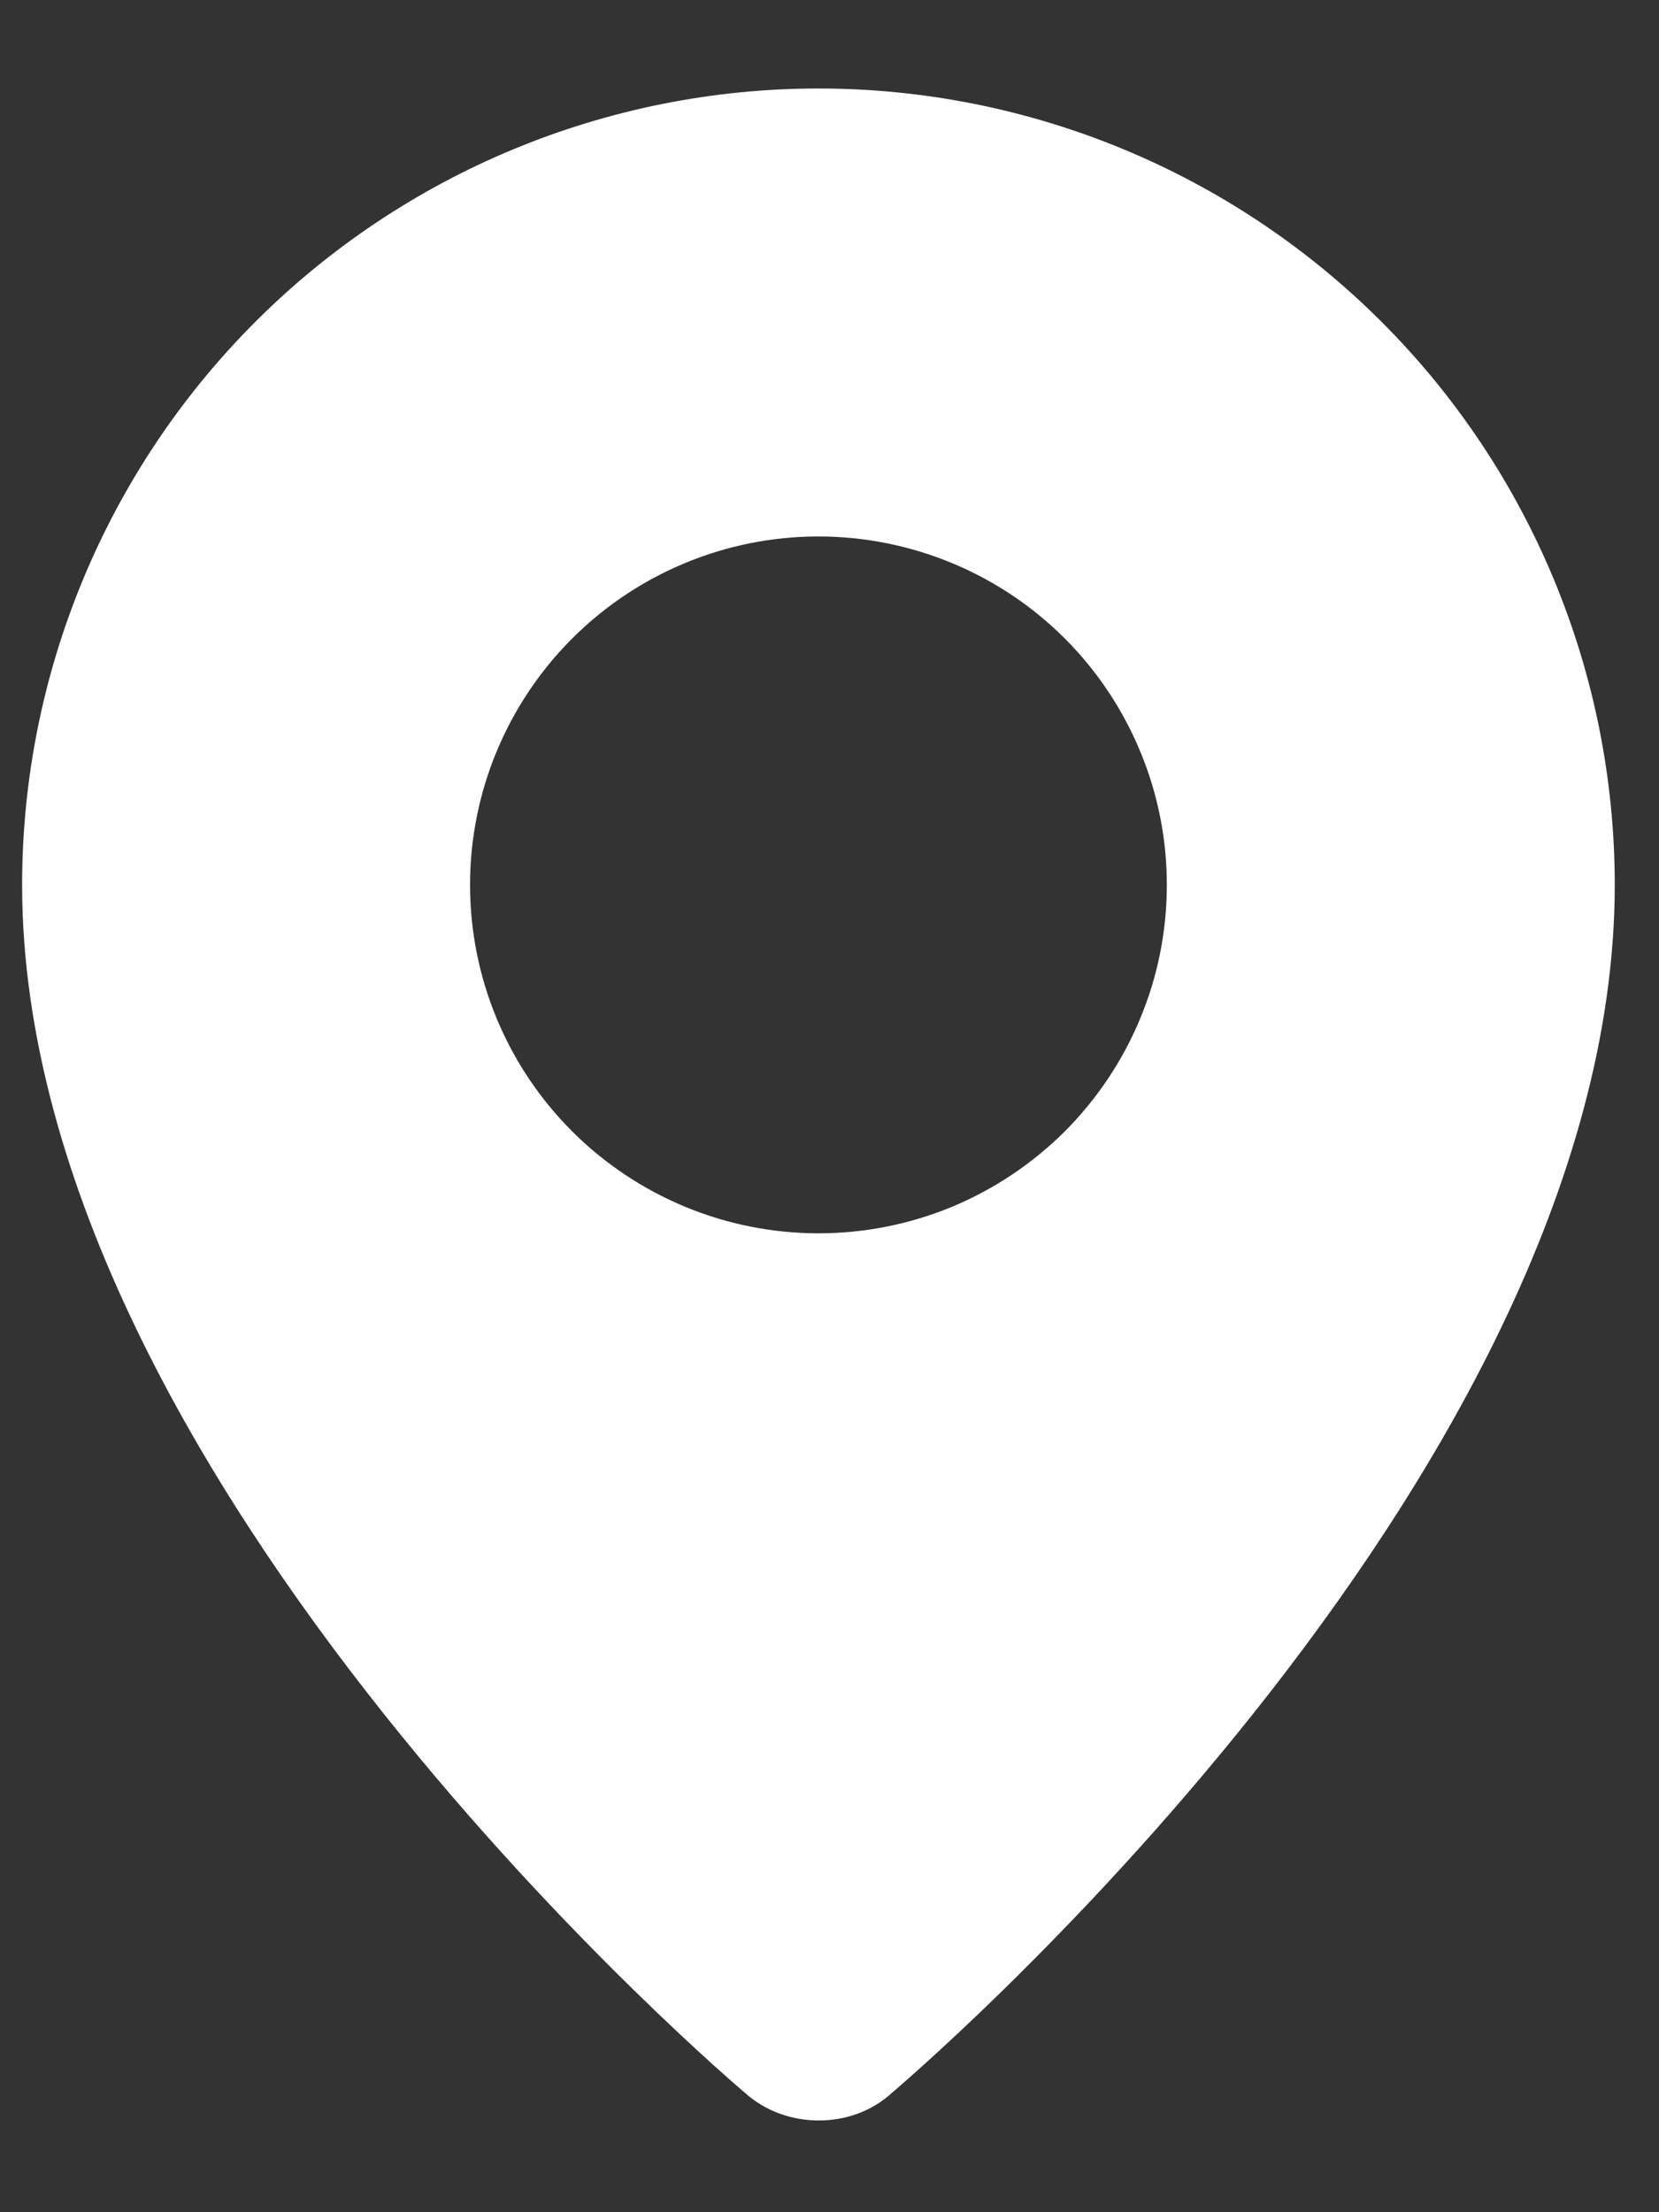 <svg width="15" height="20" viewBox="0 0 15 20" fill="none" xmlns="http://www.w3.org/2000/svg">
<rect x="0" y="0" width="15" height="20" fill="#333333" stroke="none"/>
<path fill-rule="evenodd" clip-rule="evenodd" d="M6.736 18.921C6.736 18.921 0.2 13.416 0.2 8C0.2 6.091 0.959 4.259 2.309 2.909C3.659 1.559 5.491 0.8 7.4 0.8C9.31 0.8 11.141 1.559 12.491 2.909C13.842 4.259 14.6 6.091 14.6 8C14.6 13.416 8.064 18.921 8.064 18.921C7.701 19.256 7.102 19.252 6.736 18.921ZM7.4 11.15C7.814 11.15 8.223 11.069 8.606 10.911C8.988 10.752 9.335 10.52 9.628 10.228C9.92 9.935 10.152 9.588 10.31 9.206C10.469 8.824 10.55 8.414 10.55 8C10.55 7.587 10.469 7.177 10.31 6.795C10.152 6.413 9.92 6.065 9.628 5.773C9.335 5.48 8.988 5.248 8.606 5.09C8.223 4.932 7.814 4.85 7.4 4.85C6.565 4.85 5.764 5.182 5.173 5.773C4.582 6.364 4.25 7.165 4.25 8C4.25 8.836 4.582 9.637 5.173 10.228C5.764 10.818 6.565 11.15 7.4 11.15Z" fill="white"/>
</svg>
